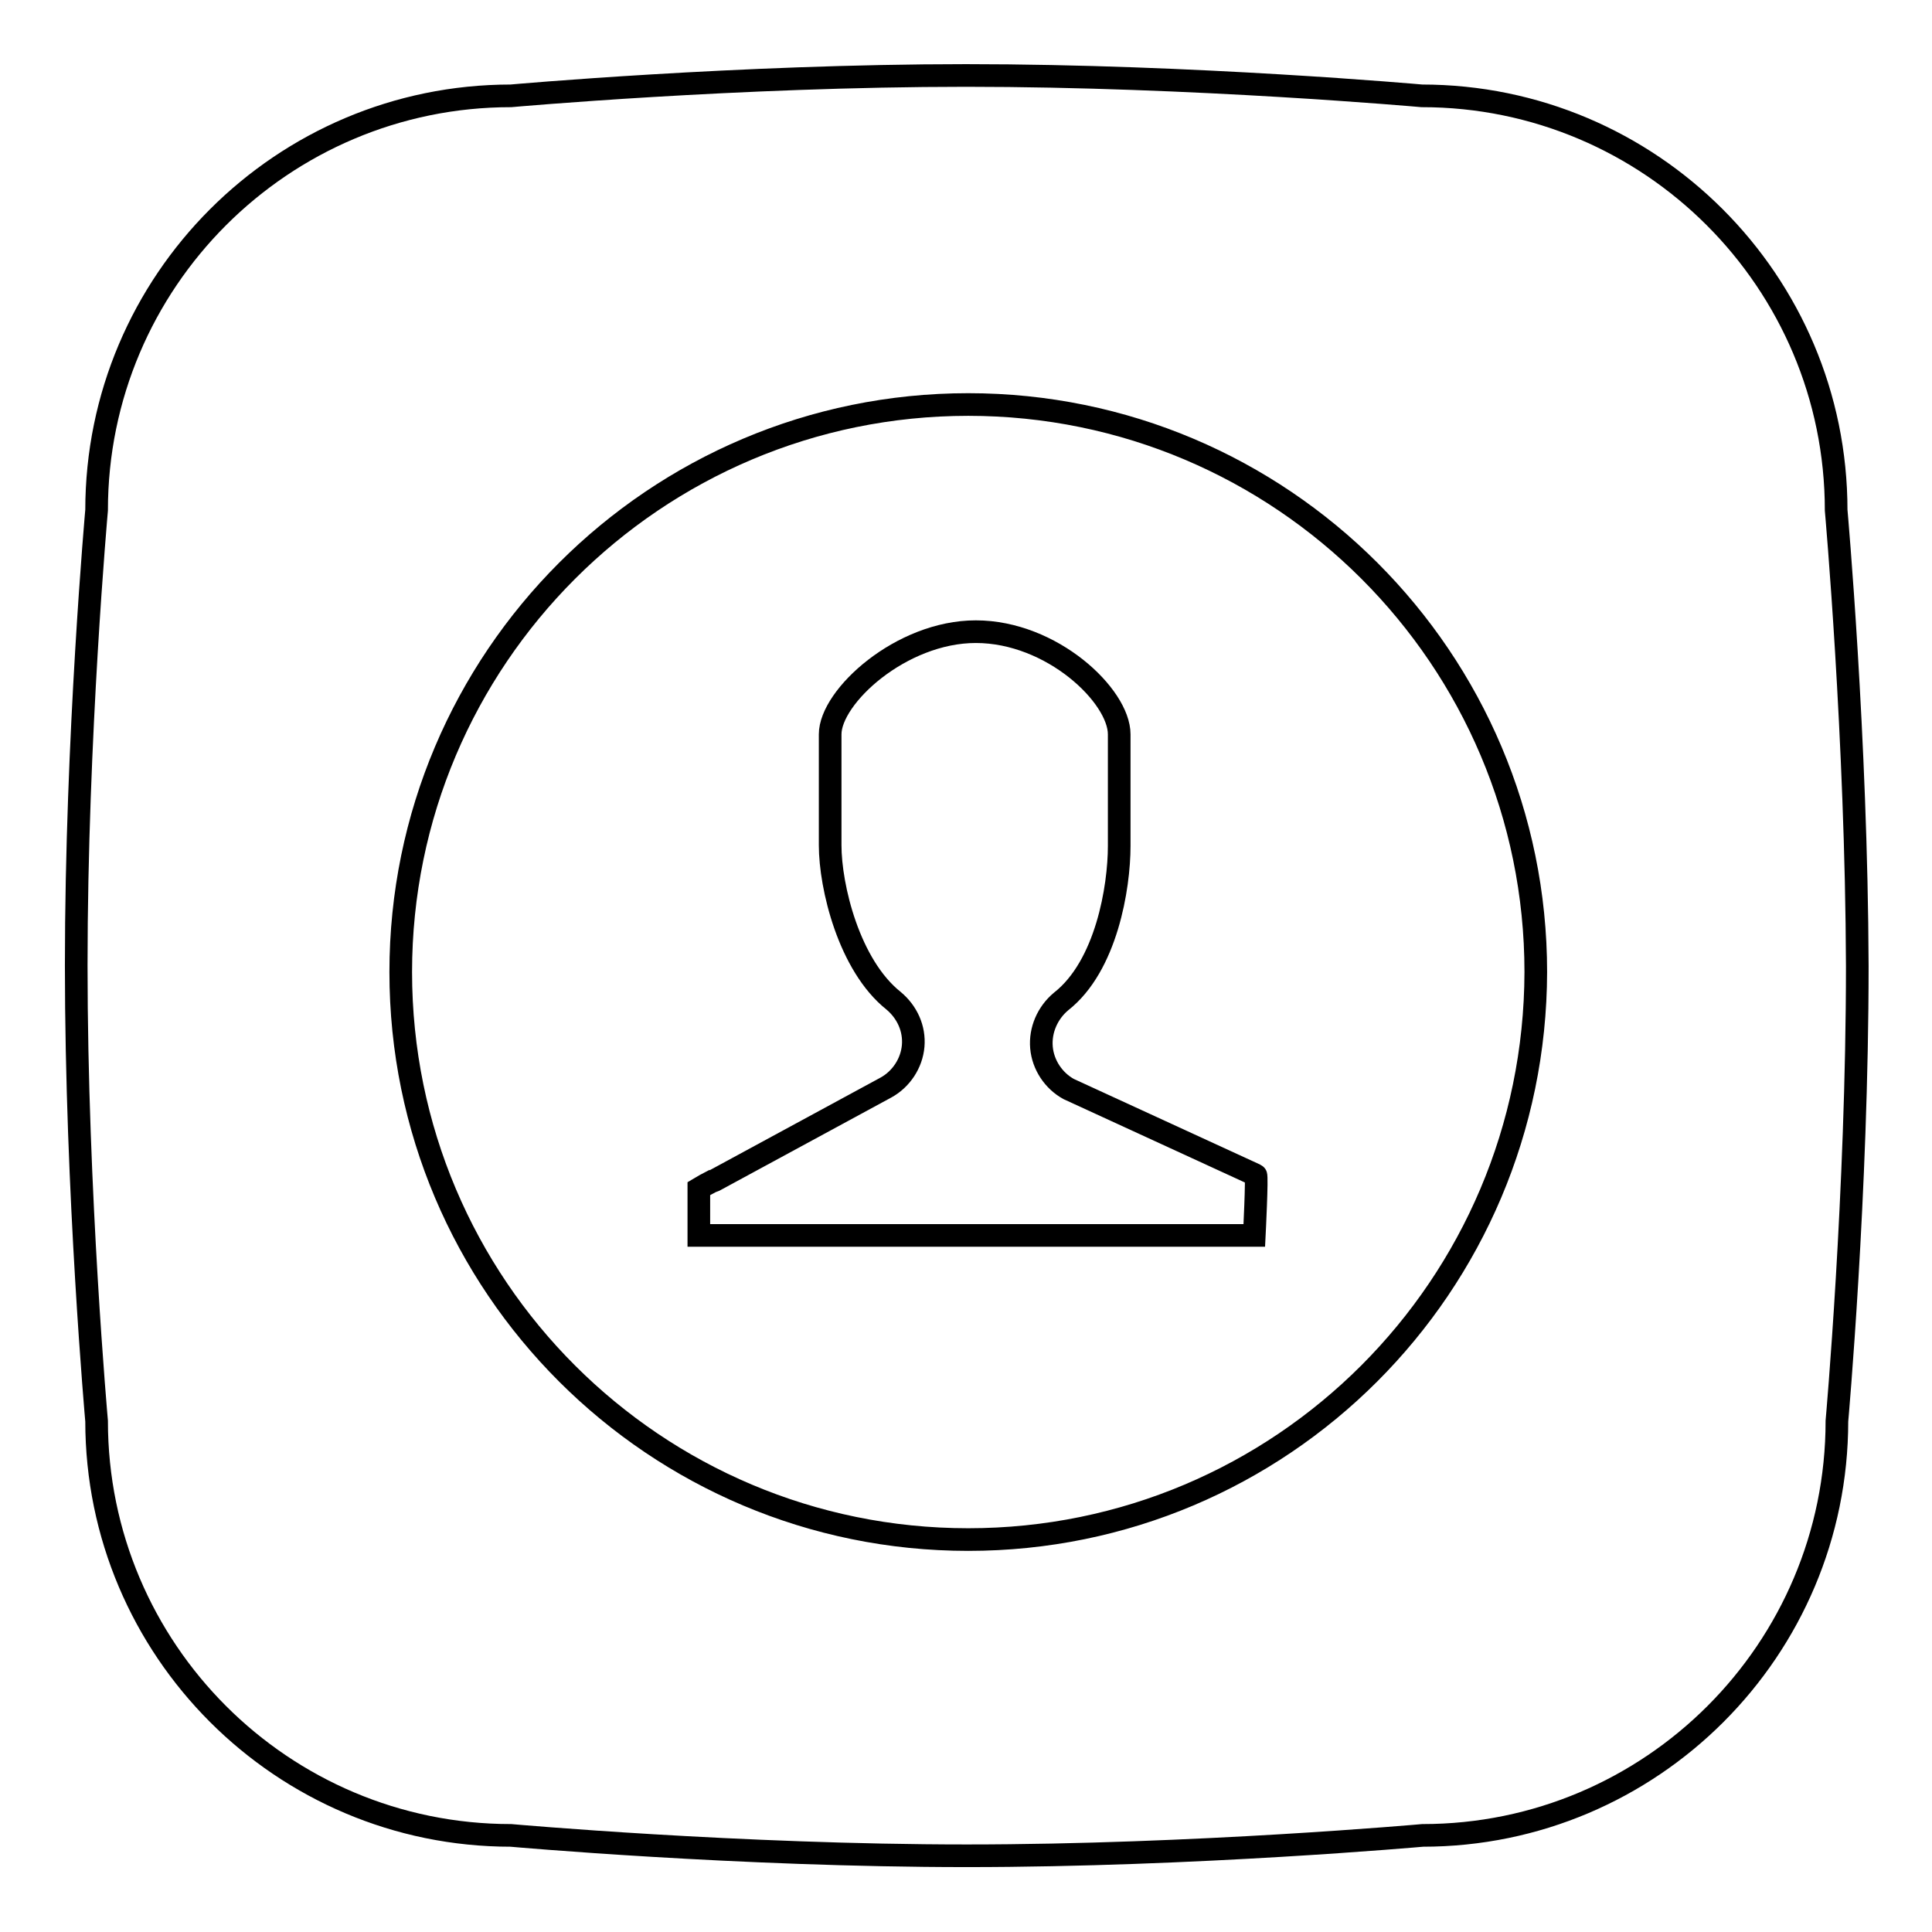<?xml version="1.0" encoding="utf-8"?>
<!-- Svg Vector Icons : http://www.onlinewebfonts.com/icon -->
<!DOCTYPE svg PUBLIC "-//W3C//DTD SVG 1.1//EN" "http://www.w3.org/Graphics/SVG/1.1/DTD/svg11.dtd">
<svg version="1.1" xmlns="http://www.w3.org/2000/svg" xmlns:xlink="http://www.w3.org/1999/xlink" x="0px" y="0px" viewBox="0 0 256 256" enable-background="new 0 0 256 256" xml:space="preserve">
<g><g><path stroke-width="3" fill-opacity="0" stroke="#000000"  d="M117,120.1"/><path stroke-width="3" fill-opacity="0" stroke="#000000"  d="M141.6,144.3c-2-1.1-3.4-3.2-3.6-5.5c-0.2-2.3,0.8-4.6,2.6-6.1c6-4.7,7.7-15.1,7.7-20.6V97.3c0-5.1-8.9-13.6-19-13.6c-9.9,0-19.3,8.6-19.3,13.6v14.7c0,5.5,2.5,15.9,8.4,20.6c1.8,1.5,2.8,3.7,2.6,6c-0.2,2.3-1.6,4.4-3.6,5.5l-22.5,12.2c-0.2,0.1-0.3,0.2-0.5,0.2c-0.6,0.3-1.3,0.7-1.8,1v6.2h73.6c0,0,0.4-7.9,0.2-8L141.6,144.3z"/><path stroke-width="3" fill-opacity="0" stroke="#000000"  d="M243.3,67.6c0-30.3-24.6-54.9-54.9-54.9c0,0-30.2-2.7-60.4-2.7c-30.2,0-60.3,2.7-60.3,2.7c-30.3,0-54.9,24.6-54.9,54.9c0,0-2.7,30.1-2.7,60.3c0,30.2,2.7,60.4,2.7,60.4c0,30.3,24.6,54.9,54.9,54.9c0,0,30.2,2.7,60.4,2.7c30.2,0,60.4-2.7,60.4-2.7c30.3,0,54.9-24.6,54.9-54.9c0,0,2.7-30.2,2.7-60.3C246,97.8,243.3,67.6,243.3,67.6z M128.3,204c-41.5,0-75.2-33.6-75.2-75.2c0-41.5,33.7-75.2,75.2-75.2c41.5,0,75.2,33.7,75.2,75.2C203.4,170.4,169.8,204,128.3,204z"/></g></g>
</svg>